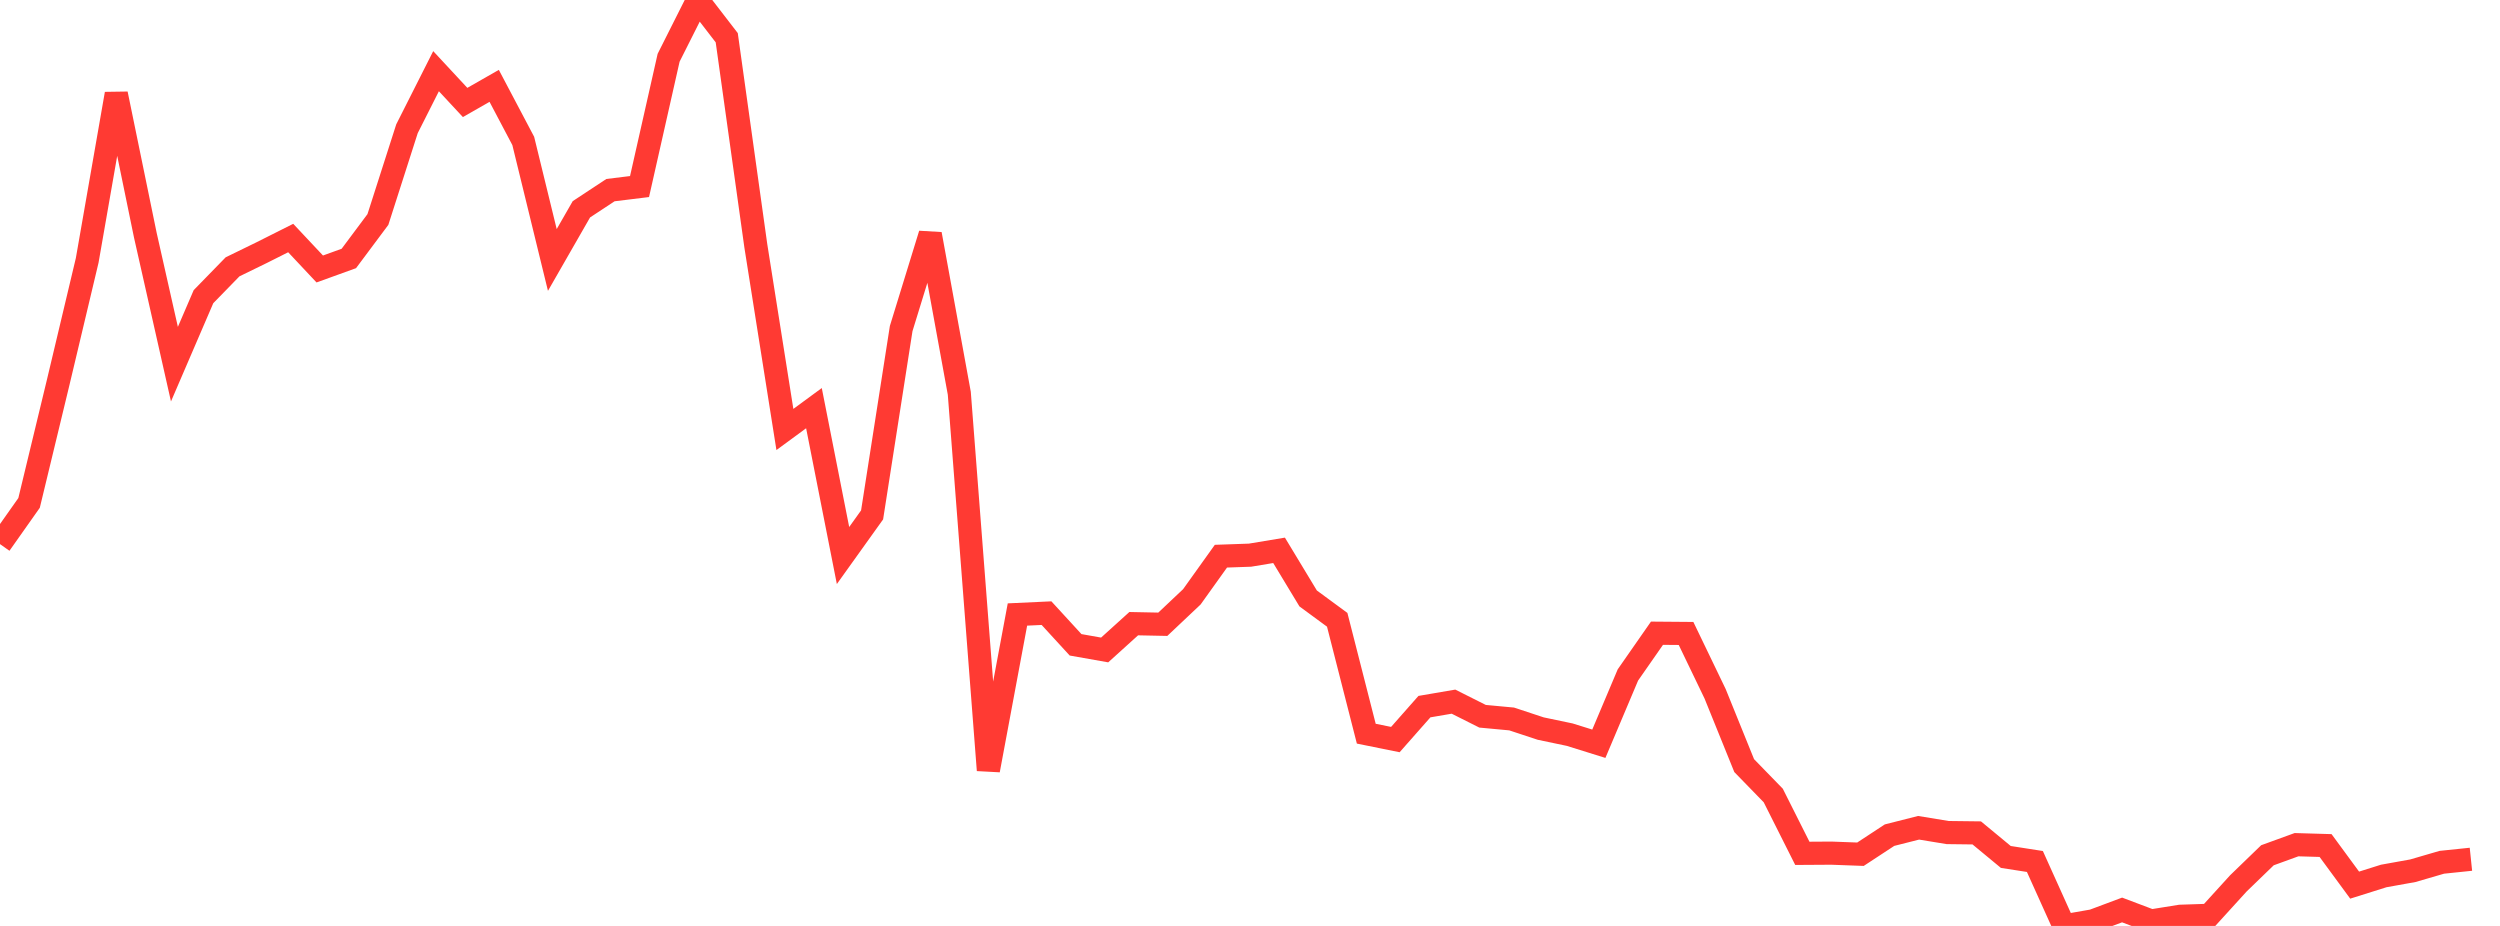 <?xml version="1.0" standalone="no"?>
<!DOCTYPE svg PUBLIC "-//W3C//DTD SVG 1.1//EN" "http://www.w3.org/Graphics/SVG/1.1/DTD/svg11.dtd">

<svg width="135" height="50" viewBox="0 0 135 50" preserveAspectRatio="none" 
  xmlns="http://www.w3.org/2000/svg"
  xmlns:xlink="http://www.w3.org/1999/xlink">


<polyline points="0.0, 29.382 1.57, 27.157 3.14, 20.656 4.709, 14.059 6.279, 5.068 7.849, 12.706 9.419, 19.665 10.988, 16.02 12.558, 14.409 14.128, 13.643 15.698, 12.854 17.267, 14.525 18.837, 13.957 20.407, 11.853 21.977, 6.953 23.547, 3.844 25.116, 5.533 26.686, 4.636 28.256, 7.611 29.826, 14.038 31.395, 11.302 32.965, 10.267 34.535, 10.074 36.105, 3.119 37.674, 0.0 39.244, 2.038 40.814, 13.273 42.384, 23.192 43.953, 22.04 45.523, 29.998 47.093, 27.804 48.663, 17.744 50.233, 12.643 51.802, 21.236 53.372, 41.591 54.942, 33.183 56.512, 33.11 58.081, 34.82 59.651, 35.098 61.221, 33.678 62.791, 33.71 64.36, 32.229 65.93, 30.034 67.5, 29.979 69.07, 29.718 70.64, 32.316 72.209, 33.469 73.779, 39.619 75.349, 39.937 76.919, 38.158 78.488, 37.889 80.058, 38.678 81.628, 38.824 83.198, 39.343 84.767, 39.672 86.337, 40.162 87.907, 36.447 89.477, 34.194 91.047, 34.207 92.616, 37.465 94.186, 41.343 95.756, 42.957 97.326, 46.08 98.895, 46.07 100.465, 46.128 102.035, 45.098 103.605, 44.7 105.174, 44.958 106.744, 44.977 108.314, 46.275 109.884, 46.52 111.453, 50.0 113.023, 49.725 114.593, 49.138 116.163, 49.731 117.733, 49.479 119.302, 49.427 120.872, 47.702 122.442, 46.184 124.012, 45.613 125.581, 45.659 127.151, 47.797 128.721, 47.303 130.291, 47.02 131.86, 46.563 133.43, 46.4" fill="none" stroke="#ff3a33" stroke-width="1.25"/>

</svg>